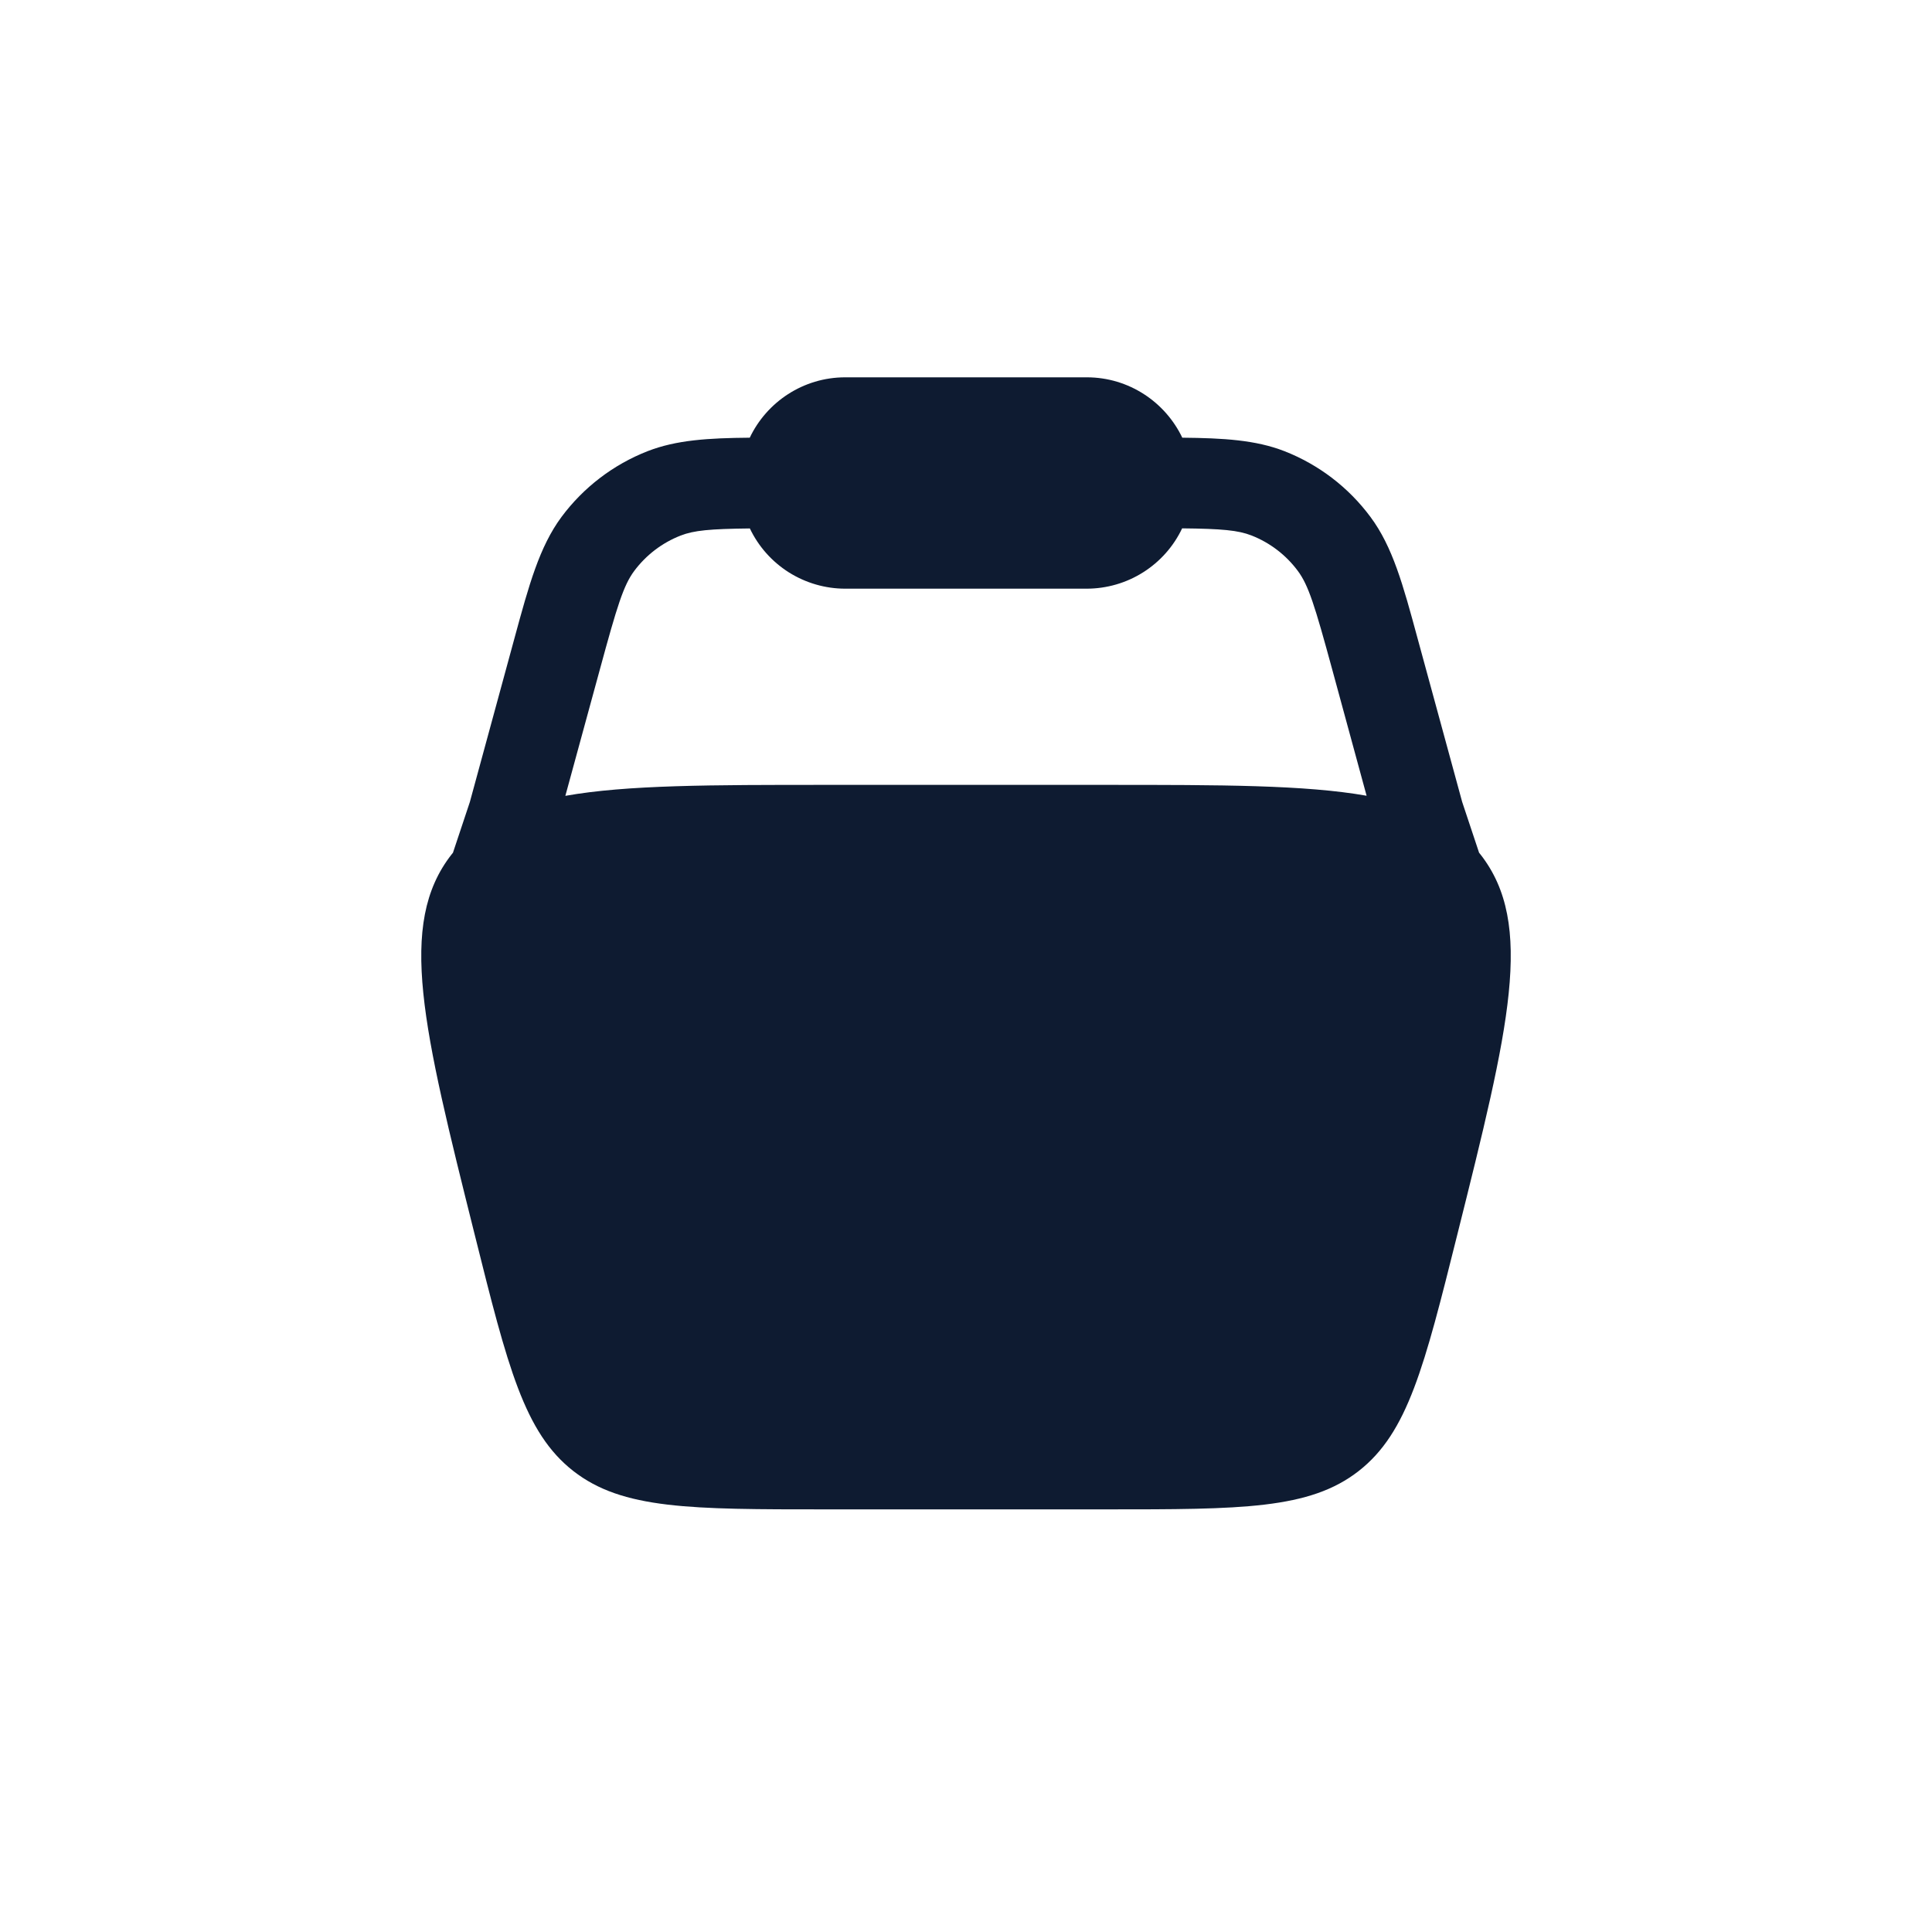 <?xml version="1.0" encoding="UTF-8"?> <svg xmlns="http://www.w3.org/2000/svg" width="40" height="40" viewBox="0 0 40 40" fill="none"><path fill-rule="evenodd" clip-rule="evenodd" d="M15.523 9.062C15.873 8.325 16.628 7.812 17.5 7.812H22.5C23.373 7.812 24.126 8.325 24.478 9.062C25.331 9.07 25.998 9.109 26.593 9.341C27.303 9.619 27.921 10.091 28.375 10.704C28.834 11.321 29.05 12.113 29.345 13.201L30.273 16.604L30.623 17.655L30.653 17.692C31.779 19.135 31.243 21.28 30.17 25.569C29.488 28.297 29.148 29.661 28.13 30.456C27.113 31.25 25.706 31.25 22.894 31.25H17.106C14.294 31.25 12.888 31.25 11.87 30.456C10.853 29.661 10.511 28.297 9.83 25.569C8.758 21.28 8.221 19.135 9.348 17.692L9.378 17.655L9.728 16.604L10.655 13.201C10.951 12.113 11.168 11.32 11.625 10.703C12.08 10.091 12.697 9.619 13.408 9.341C14.003 9.109 14.668 9.069 15.523 9.062ZM15.525 10.941C14.698 10.95 14.365 10.981 14.09 11.089C13.708 11.238 13.375 11.493 13.13 11.822C12.91 12.119 12.78 12.533 12.418 13.866L11.705 16.477C12.98 16.25 14.723 16.25 17.105 16.25H22.894C25.278 16.25 27.019 16.25 28.294 16.475L27.583 13.864C27.22 12.53 27.09 12.116 26.87 11.82C26.625 11.49 26.293 11.236 25.91 11.086C25.635 10.979 25.303 10.947 24.475 10.939C24.298 11.312 24.018 11.628 23.668 11.849C23.319 12.07 22.914 12.187 22.5 12.188H17.5C17.087 12.188 16.682 12.07 16.332 11.85C15.983 11.629 15.703 11.315 15.525 10.941Z" fill="#0E1B31"></path></svg> 